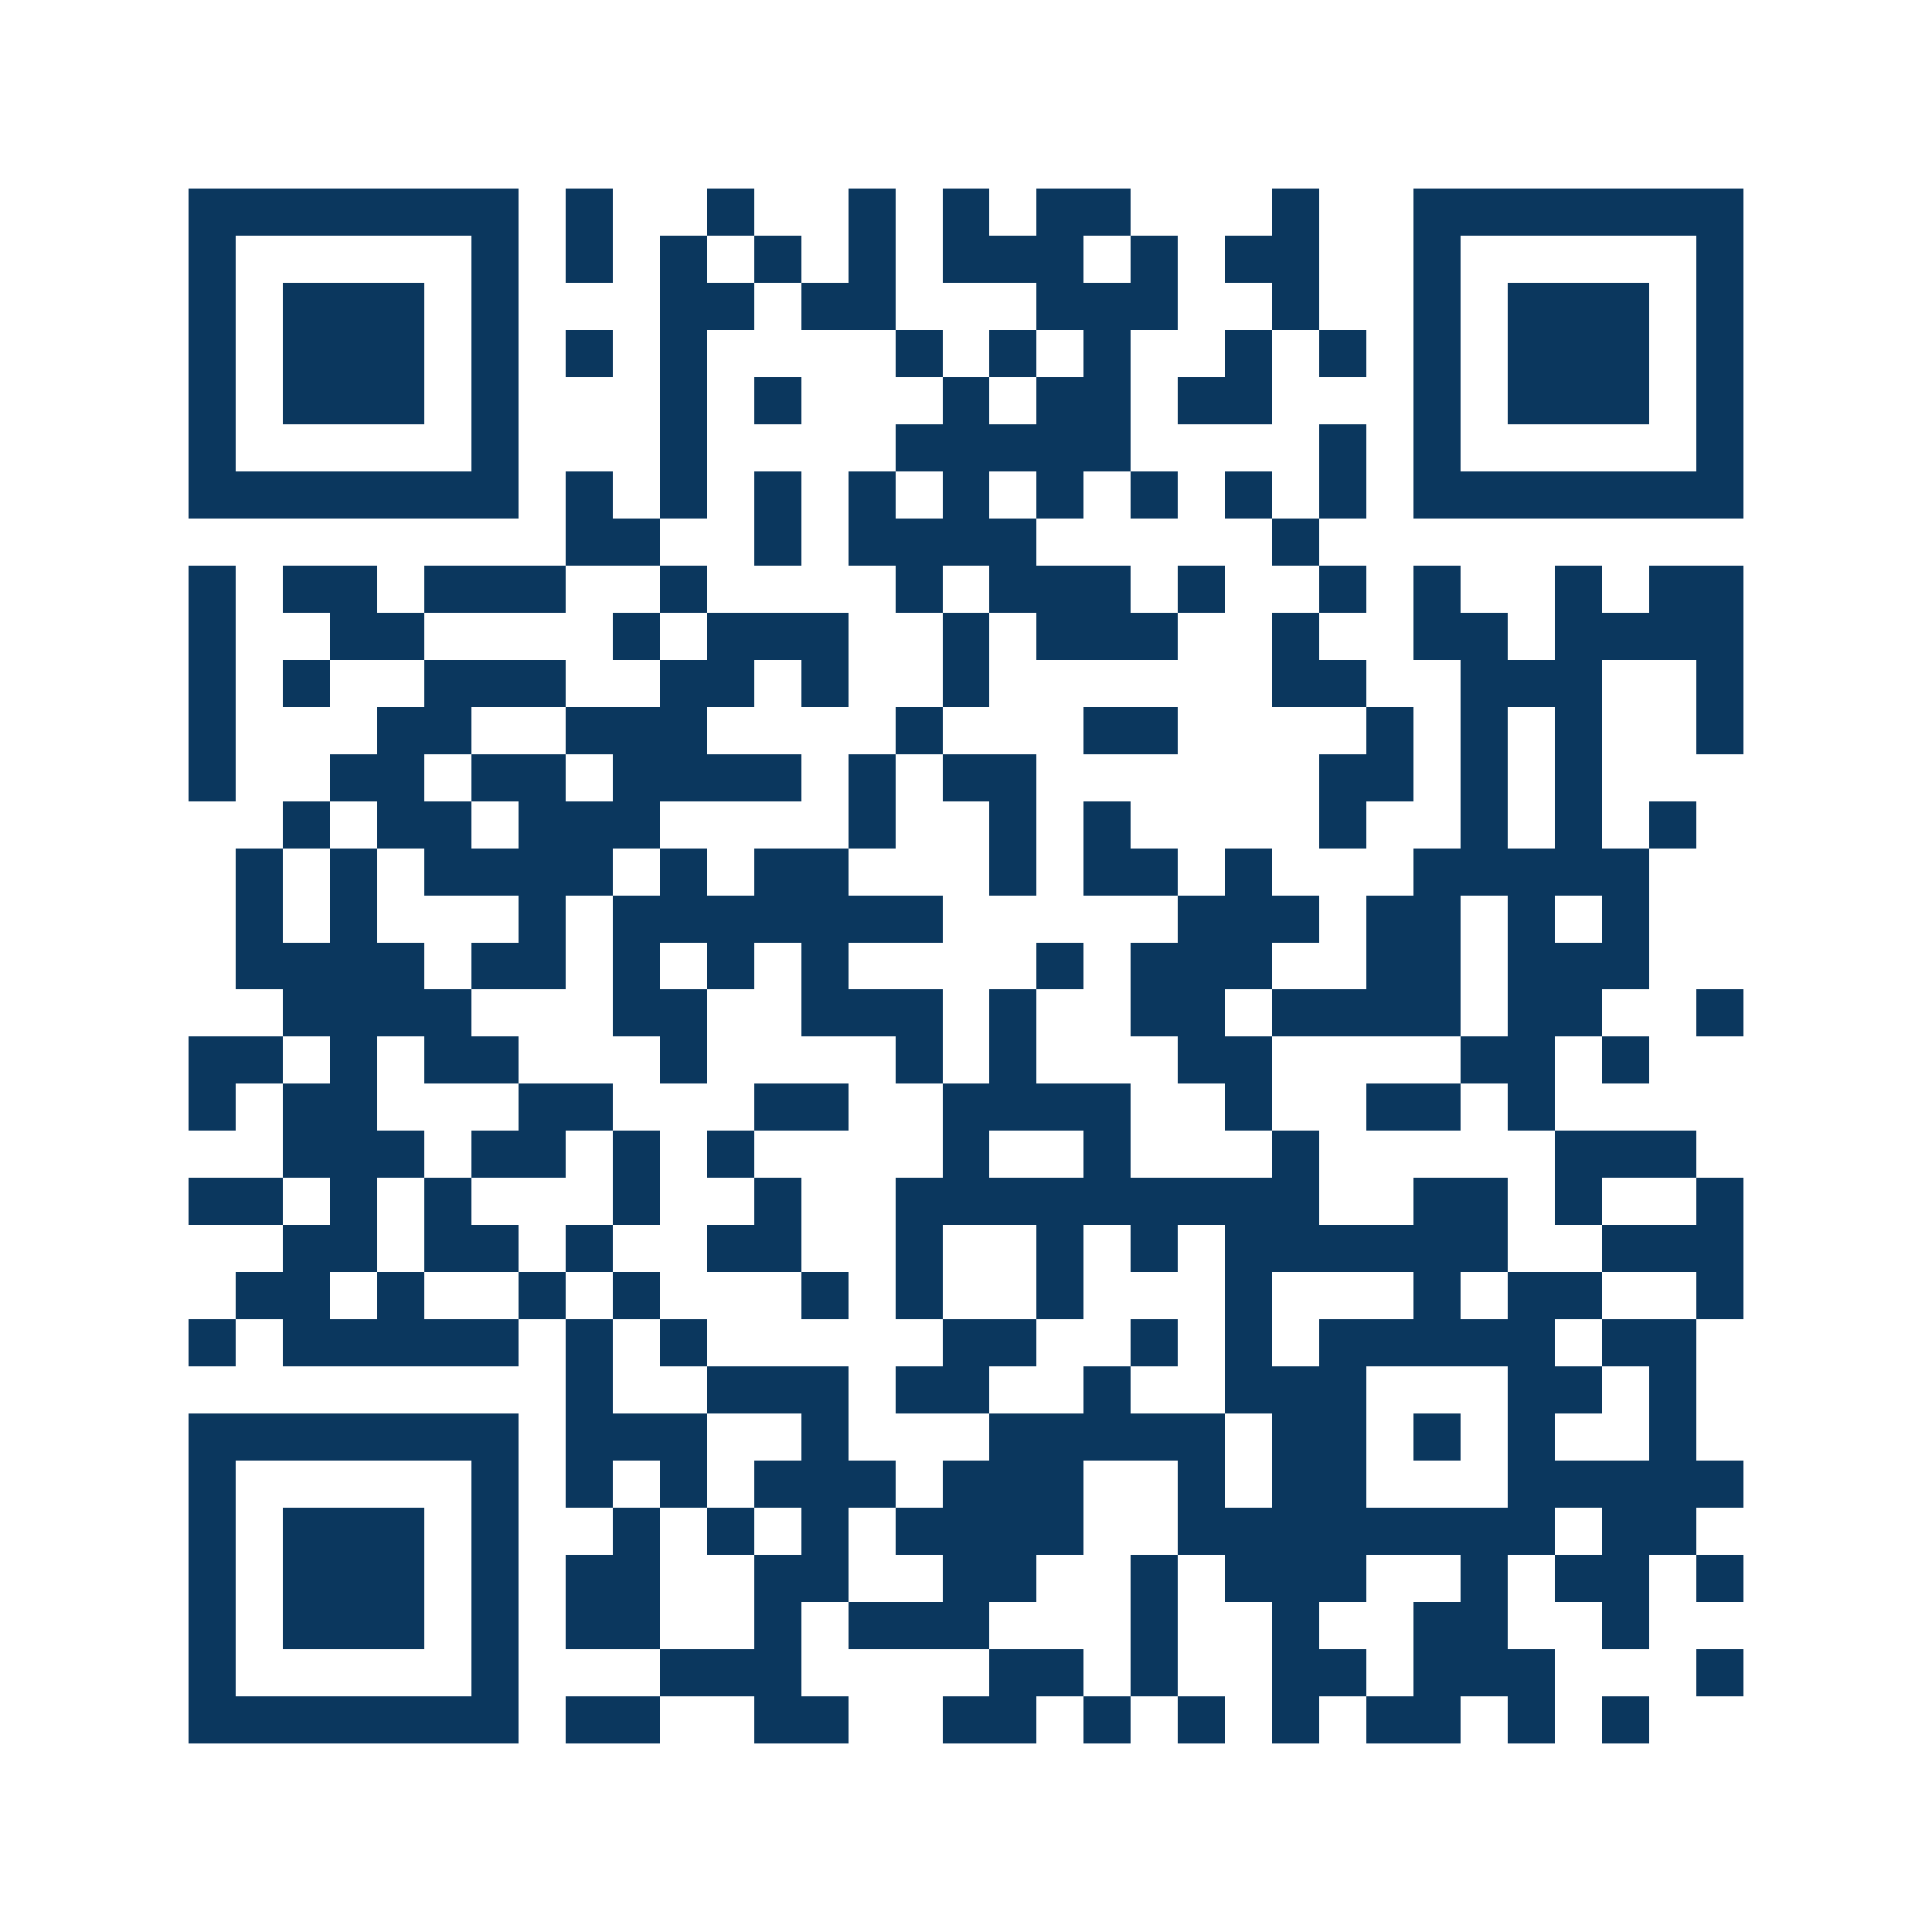 <svg xmlns="http://www.w3.org/2000/svg" width="150" height="150" viewBox="0 0 41 41" shape-rendering="crispEdges"><path fill="#ffffff" d="M0 0h41v41H0z"/><path stroke="#0b375e" d="M4 4.5h7m1 0h1m2 0h1m2 0h1m1 0h1m1 0h2m3 0h1m2 0h7M4 5.5h1m5 0h1m1 0h1m1 0h1m1 0h1m1 0h1m1 0h3m1 0h1m1 0h2m2 0h1m5 0h1M4 6.5h1m1 0h3m1 0h1m3 0h2m1 0h2m3 0h3m2 0h1m2 0h1m1 0h3m1 0h1M4 7.5h1m1 0h3m1 0h1m1 0h1m1 0h1m4 0h1m1 0h1m1 0h1m2 0h1m1 0h1m1 0h1m1 0h3m1 0h1M4 8.5h1m1 0h3m1 0h1m3 0h1m1 0h1m3 0h1m1 0h2m1 0h2m3 0h1m1 0h3m1 0h1M4 9.5h1m5 0h1m3 0h1m4 0h5m4 0h1m1 0h1m5 0h1M4 10.5h7m1 0h1m1 0h1m1 0h1m1 0h1m1 0h1m1 0h1m1 0h1m1 0h1m1 0h1m1 0h7M12 11.5h2m2 0h1m1 0h4m5 0h1M4 12.5h1m1 0h2m1 0h3m2 0h1m4 0h1m1 0h3m1 0h1m2 0h1m1 0h1m2 0h1m1 0h2M4 13.5h1m2 0h2m4 0h1m1 0h3m2 0h1m1 0h3m2 0h1m2 0h2m1 0h4M4 14.5h1m1 0h1m2 0h3m2 0h2m1 0h1m2 0h1m6 0h2m2 0h3m2 0h1M4 15.5h1m3 0h2m2 0h3m4 0h1m3 0h2m4 0h1m1 0h1m1 0h1m2 0h1M4 16.5h1m2 0h2m1 0h2m1 0h4m1 0h1m1 0h2m6 0h2m1 0h1m1 0h1M6 17.5h1m1 0h2m1 0h3m4 0h1m2 0h1m1 0h1m4 0h1m2 0h1m1 0h1m1 0h1M5 18.5h1m1 0h1m1 0h4m1 0h1m1 0h2m3 0h1m1 0h2m1 0h1m3 0h5M5 19.5h1m1 0h1m3 0h1m1 0h7m5 0h3m1 0h2m1 0h1m1 0h1M5 20.5h4m1 0h2m1 0h1m1 0h1m1 0h1m4 0h1m1 0h3m2 0h2m1 0h3M6 21.5h4m3 0h2m2 0h3m1 0h1m2 0h2m1 0h4m1 0h2m2 0h1M4 22.5h2m1 0h1m1 0h2m3 0h1m4 0h1m1 0h1m3 0h2m4 0h2m1 0h1M4 23.5h1m1 0h2m3 0h2m3 0h2m2 0h4m2 0h1m2 0h2m1 0h1M6 24.5h3m1 0h2m1 0h1m1 0h1m4 0h1m2 0h1m3 0h1m5 0h3M4 25.5h2m1 0h1m1 0h1m3 0h1m2 0h1m2 0h9m2 0h2m1 0h1m2 0h1M6 26.5h2m1 0h2m1 0h1m2 0h2m2 0h1m2 0h1m1 0h1m1 0h6m2 0h3M5 27.5h2m1 0h1m2 0h1m1 0h1m3 0h1m1 0h1m2 0h1m3 0h1m3 0h1m1 0h2m2 0h1M4 28.5h1m1 0h5m1 0h1m1 0h1m5 0h2m2 0h1m1 0h1m1 0h5m1 0h2M12 29.5h1m2 0h3m1 0h2m2 0h1m2 0h3m3 0h2m1 0h1M4 30.5h7m1 0h3m2 0h1m3 0h5m1 0h2m1 0h1m1 0h1m2 0h1M4 31.5h1m5 0h1m1 0h1m1 0h1m1 0h3m1 0h3m2 0h1m1 0h2m3 0h5M4 32.5h1m1 0h3m1 0h1m2 0h1m1 0h1m1 0h1m1 0h4m2 0h8m1 0h2M4 33.5h1m1 0h3m1 0h1m1 0h2m2 0h2m2 0h2m2 0h1m1 0h3m2 0h1m1 0h2m1 0h1M4 34.5h1m1 0h3m1 0h1m1 0h2m2 0h1m1 0h3m3 0h1m2 0h1m2 0h2m2 0h1M4 35.5h1m5 0h1m3 0h3m4 0h2m1 0h1m2 0h2m1 0h3m3 0h1M4 36.5h7m1 0h2m2 0h2m2 0h2m1 0h1m1 0h1m1 0h1m1 0h2m1 0h1m1 0h1"/></svg>
